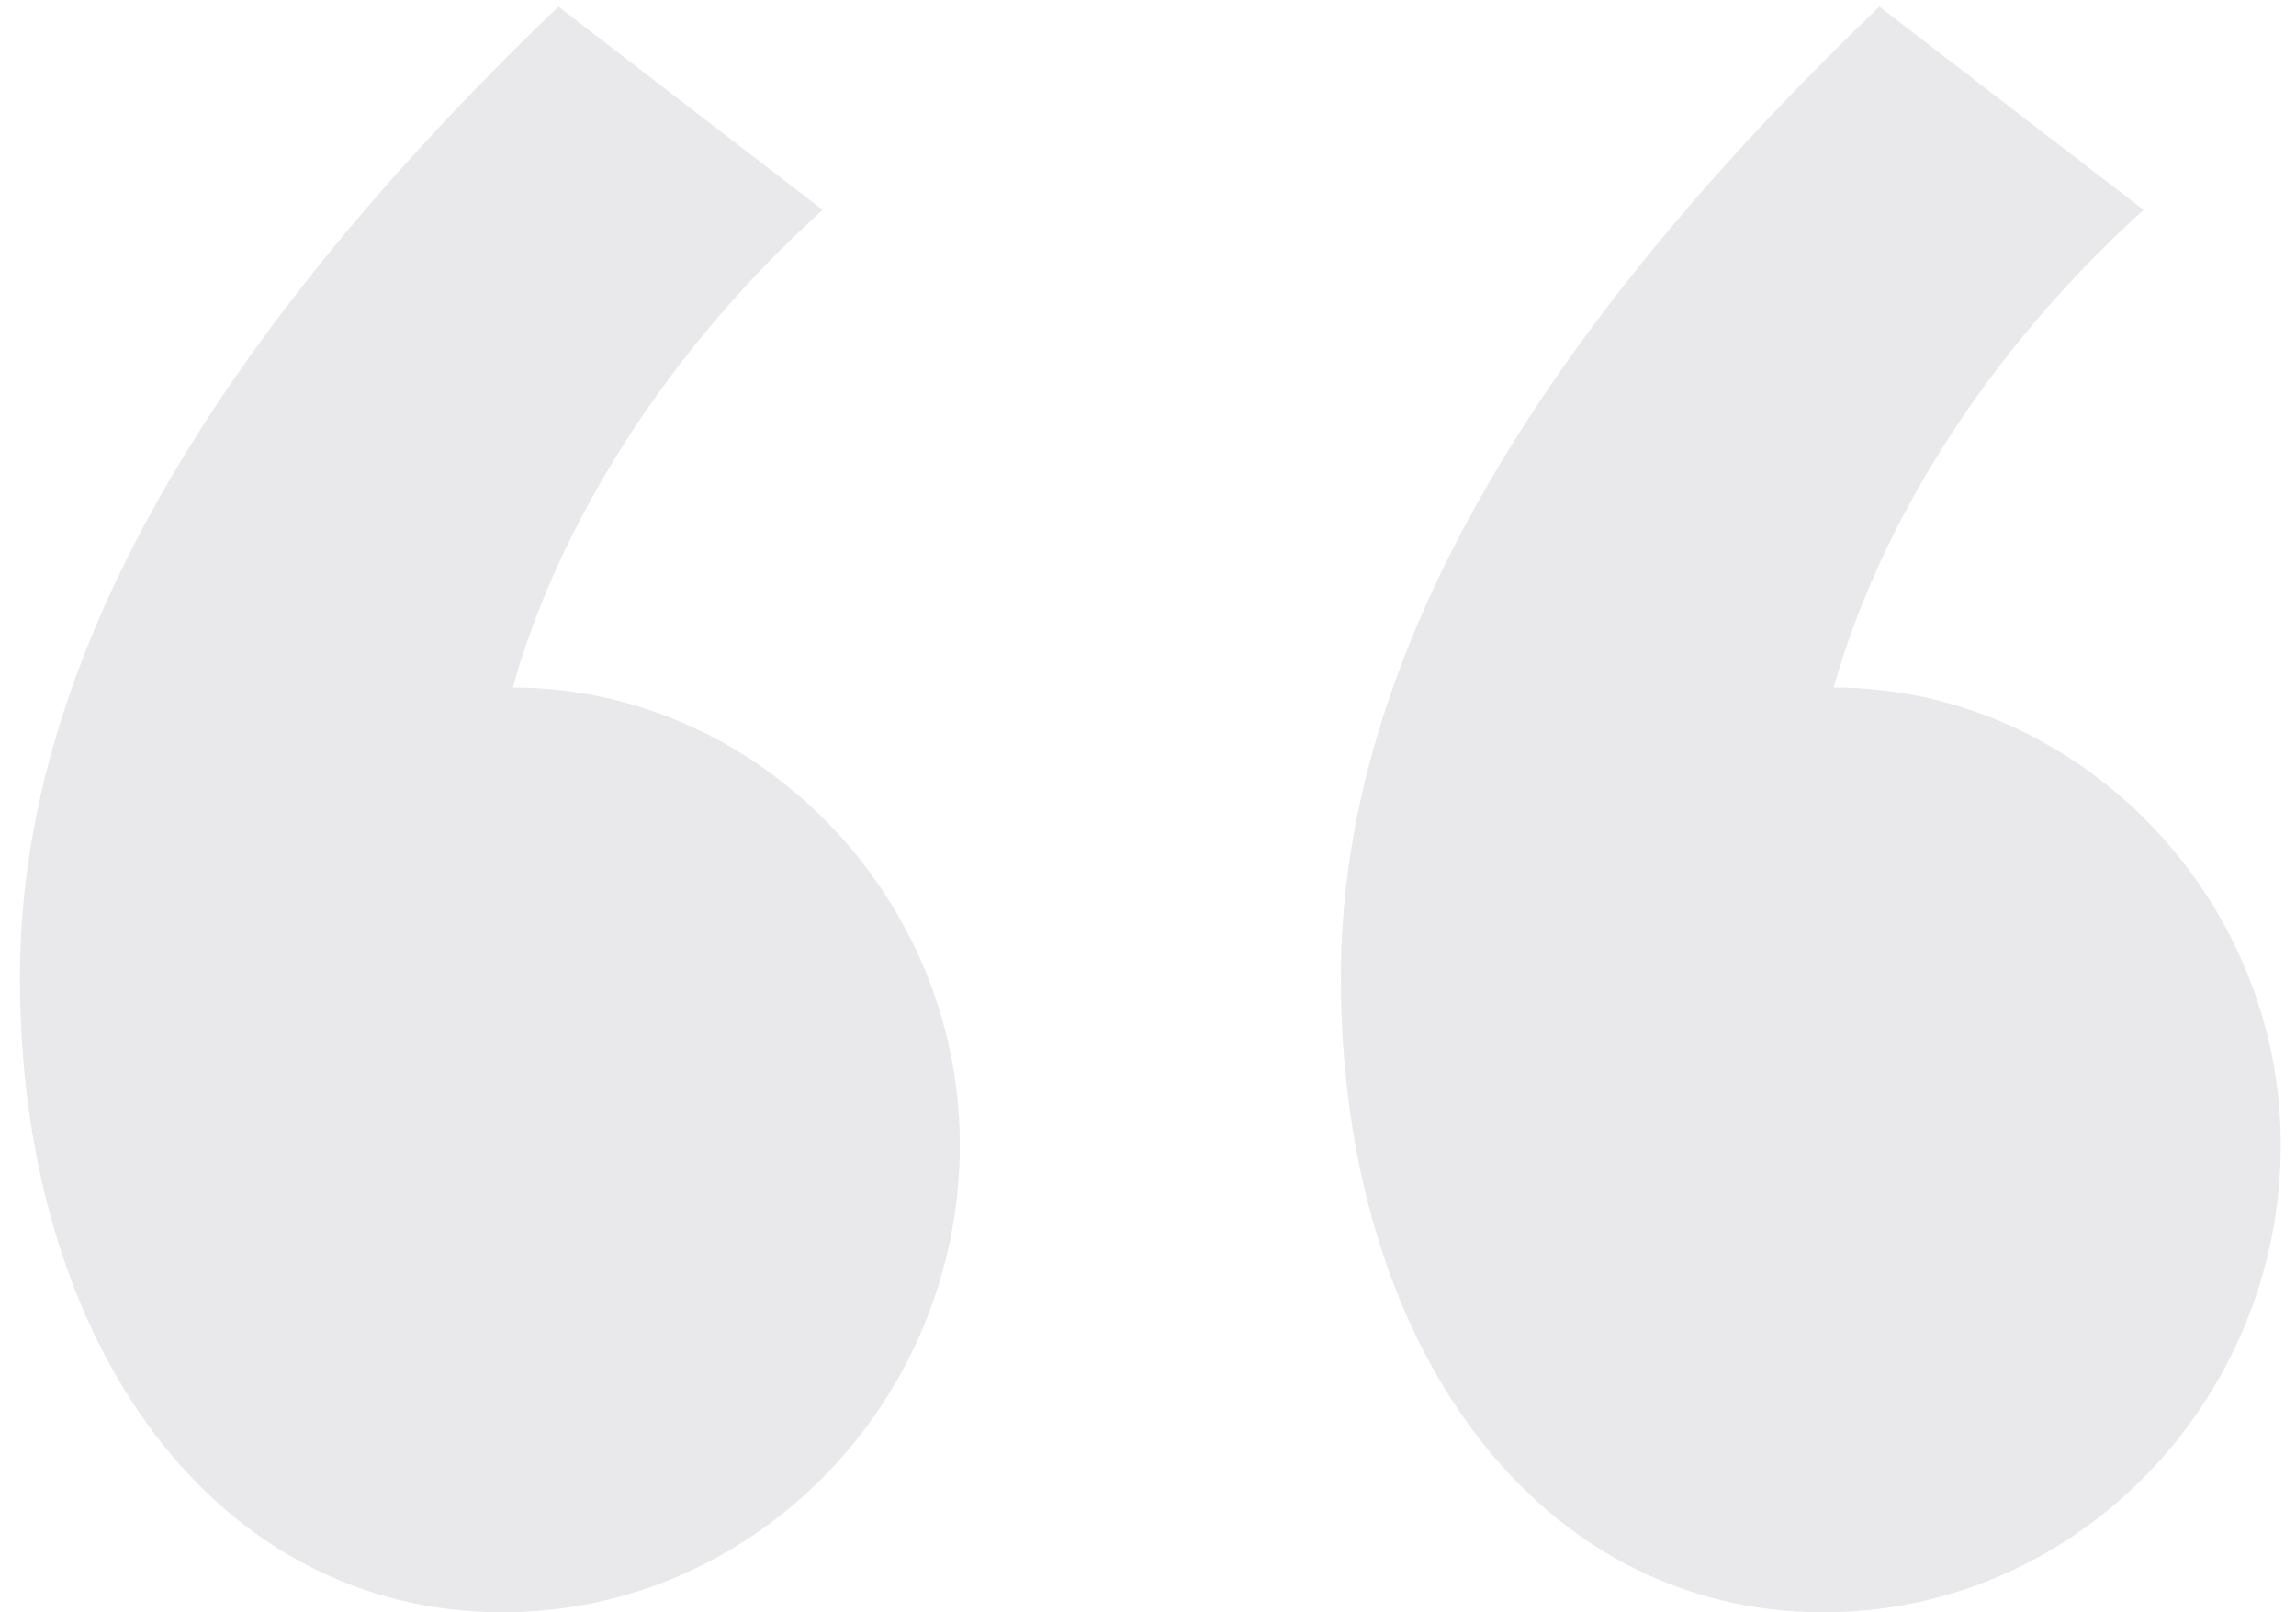 <svg width="94" height="66" viewBox="0 0 94 66" fill="none" xmlns="http://www.w3.org/2000/svg">
<path d="M22.864 0.272C7.888 14.624 0.816 27.728 0.816 40C0.816 55.184 8.928 66 20.576 66C30.976 66 39.296 57.264 39.296 46.864C39.296 36.672 30.976 28.144 20.992 28.144C22.864 21.488 27.232 14.416 33.68 8.592L22.864 0.272ZM76.944 0.272C61.968 14.624 54.896 27.728 54.896 40C54.896 55.184 63.008 66 74.656 66C85.056 66 93.376 57.264 93.376 46.864C93.376 36.672 85.056 28.144 75.072 28.144C76.944 21.488 81.312 14.416 87.76 8.592L76.944 0.272Z" fill="#E9E9EB"/>
</svg>
